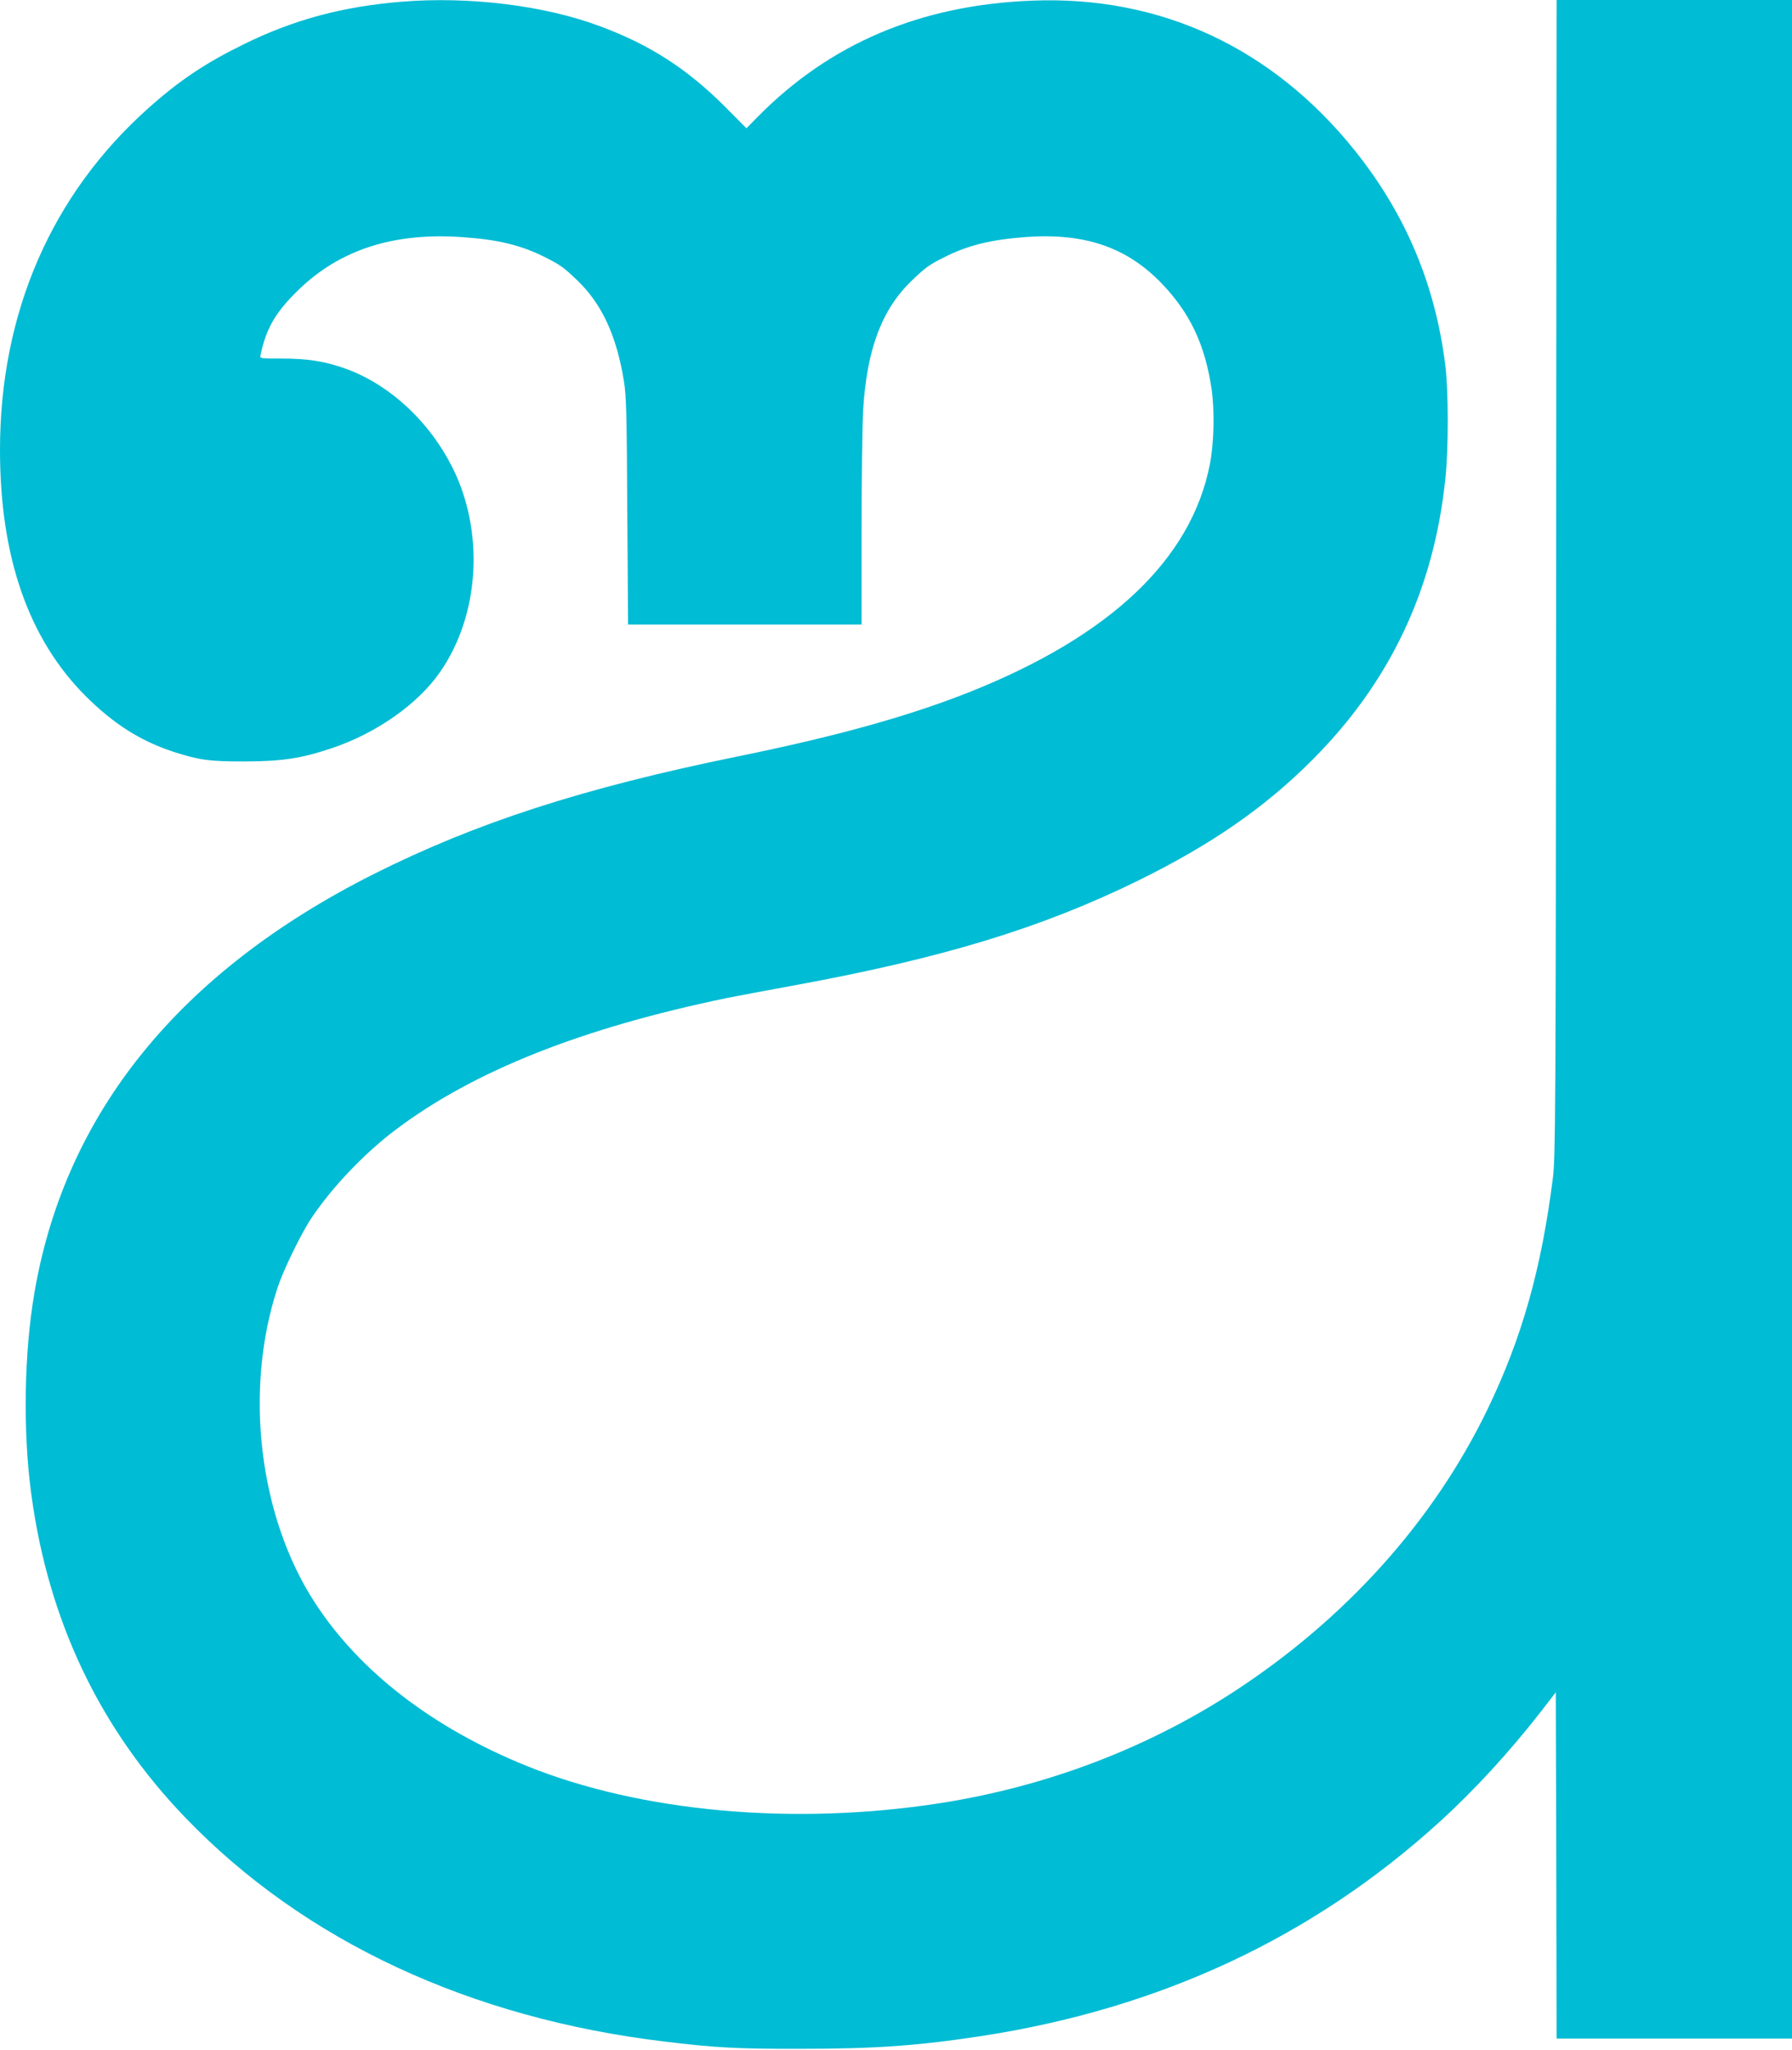 <?xml version="1.0" standalone="no"?>
<!DOCTYPE svg PUBLIC "-//W3C//DTD SVG 20010904//EN"
 "http://www.w3.org/TR/2001/REC-SVG-20010904/DTD/svg10.dtd">
<svg version="1.0" xmlns="http://www.w3.org/2000/svg"
 width="1119pt" height="1280pt" viewBox="0 0 1119 1280"
 preserveAspectRatio="xMidYMid meet">
<g transform="translate(0,1280) scale(0.1,-0.1)"
fill="#00bcd4" stroke="none">
<path d="M2505 12789 c-366 -30 -671 -112 -980 -264 -243 -119 -404 -227 -597
-399 -607 -541 -928 -1280 -928 -2136 0 -668 178 -1179 534 -1536 177 -176
343 -281 550 -349 163 -52 220 -60 446 -60 233 1 351 19 539 82 280 93 542
277 680 478 247 356 277 875 76 1276 -141 281 -380 506 -646 609 -137 52 -254
72 -429 71 -127 0 -128 0 -123 22 34 164 93 267 234 404 260 254 597 363 1028
332 223 -15 368 -51 516 -126 92 -46 117 -64 199 -143 154 -147 246 -346 292
-630 15 -90 18 -209 21 -812 l5 -708 729 0 729 0 0 593 c0 325 5 664 10 751
24 380 118 627 306 806 82 79 107 97 199 143 147 75 294 111 513 127 367 26
629 -64 847 -291 177 -185 270 -382 311 -661 19 -133 15 -334 -11 -467 -116
-595 -624 -1075 -1507 -1425 -382 -151 -830 -275 -1443 -400 -965 -197 -1632
-413 -2275 -736 -1208 -609 -1921 -1488 -2114 -2607 -66 -380 -74 -873 -20
-1268 107 -789 428 -1462 963 -2017 739 -768 1776 -1252 2994 -1397 313 -38
457 -46 842 -45 467 0 736 19 1135 80 1116 172 2066 616 2858 1336 217 197
439 439 635 691 l92 119 3 -1081 2 -1081 735 0 735 0 0 6365 0 6365 -735 0
-735 0 -3 -3607 c-2 -3380 -4 -3617 -20 -3748 -72 -571 -194 -1001 -408 -1445
-338 -700 -889 -1312 -1589 -1767 -546 -354 -1170 -590 -1830 -693 -913 -142
-1866 -56 -2580 232 -586 237 -1044 589 -1323 1019 -350 537 -444 1326 -235
1964 36 112 150 346 215 442 128 191 332 404 522 547 487 368 1165 637 2076
825 55 11 237 45 405 76 931 170 1551 359 2155 655 458 225 793 457 1090 755
484 485 758 1062 830 1752 21 195 20 548 0 713 -63 504 -247 941 -561 1335
-516 646 -1216 973 -2019 941 -696 -27 -1263 -267 -1717 -729 l-67 -68 -133
134 c-237 237 -467 386 -778 502 -348 131 -820 189 -1245 154z"/>
</g>
</svg>
